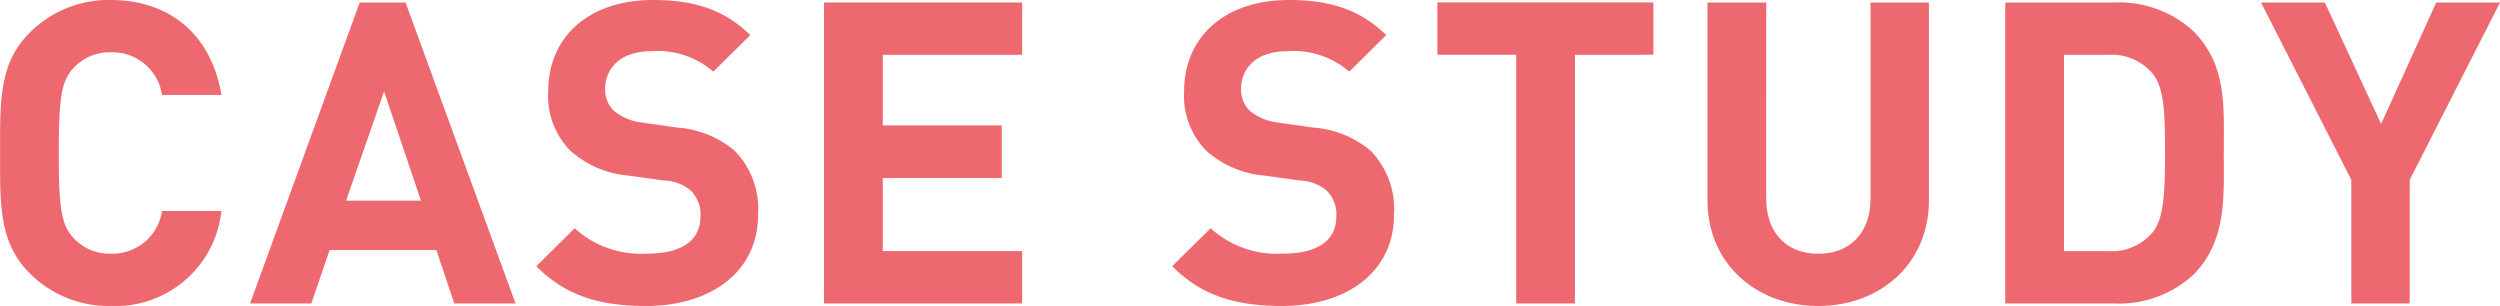<svg xmlns="http://www.w3.org/2000/svg" width="181.428" height="22.204"><path d="M16.068 15.314h-4.312a3.628 3.628 0 01-3.7 3.094 3.552 3.552 0 01-2.726-1.144c-.832-.91-1.066-1.95-1.066-6.162S4.498 5.85 5.33 4.94a3.552 3.552 0 012.73-1.144 3.628 3.628 0 013.696 3.094h4.316C15.292 2.314 12.12 0 8.038 0a8.074 8.074 0 00-5.9 2.392c-2.21 2.21-2.132 4.94-2.132 8.71s-.078 6.5 2.132 8.71a8.074 8.074 0 005.9 2.392 7.726 7.726 0 008.03-6.89zm21.346 6.708L29.432.182h-3.328l-7.956 21.84h4.446l1.326-3.874h7.748l1.3 3.874zm-6.864-7.458h-5.434l2.756-7.93zm24.466 1.01a6.086 6.086 0 00-1.69-4.628 7.288 7.288 0 00-4.186-1.69l-2.574-.364a3.962 3.962 0 01-2.028-.858 2.178 2.178 0 01-.624-1.56c0-1.508 1.092-2.756 3.354-2.756a6.158 6.158 0 014.5 1.482l2.678-2.652C52.6.728 50.416 0 47.4 0c-4.732 0-7.618 2.73-7.618 6.63a5.71 5.71 0 001.586 4.29 7.276 7.276 0 004.212 1.82l2.652.364a3.1 3.1 0 011.924.754 2.415 2.415 0 01.676 1.846c0 1.742-1.352 2.7-3.848 2.7a7.159 7.159 0 01-5.28-1.84l-2.782 2.756c2.158 2.184 4.68 2.886 7.982 2.886 4.576-.002 8.112-2.394 8.112-6.632zm19.162 6.448v-3.8H64.064v-5.3h8.632V9.1h-8.632V3.978h10.114v-3.8H59.8v21.844zm26.988-6.448a6.086 6.086 0 00-1.69-4.628 7.288 7.288 0 00-4.186-1.69l-2.574-.364a3.962 3.962 0 01-2.028-.858 2.178 2.178 0 01-.624-1.56c0-1.508 1.092-2.756 3.354-2.756a6.158 6.158 0 014.5 1.482l2.678-2.652C98.75.728 96.566 0 93.55 0c-4.732 0-7.618 2.73-7.618 6.63a5.71 5.71 0 001.586 4.29 7.276 7.276 0 004.212 1.82l2.652.364a3.1 3.1 0 011.924.754 2.415 2.415 0 01.674 1.846c0 1.742-1.352 2.7-3.848 2.7a7.159 7.159 0 01-5.276-1.84l-2.784 2.754c2.158 2.184 4.684 2.886 7.984 2.886 4.574 0 8.11-2.392 8.11-6.63zm18.824-11.6v-3.8h-15.678v3.8h5.72v18.048h4.264V3.978zm19.994 10.56V.182h-4.238v14.2c0 2.522-1.482 4.03-3.8 4.03-2.288 0-3.77-1.508-3.77-4.03V.182h-4.26v14.352c0 4.628 3.562 7.67 8.034 7.67s8.034-3.04 8.034-7.67zm21.4-3.536c0-3.276.234-6.266-2.21-8.736a7.964 7.964 0 00-5.772-2.08h-7.88v21.84h7.878a7.964 7.964 0 005.772-2.08c2.444-2.47 2.21-5.642 2.21-8.944zm-4.264 0c0 3.328-.13 4.888-.91 5.876a3.885 3.885 0 01-3.2 1.352h-3.224V3.978h3.224a3.885 3.885 0 013.2 1.352c.778.988.908 2.366.908 5.668zM181.43.182h-4.63l-4 8.814-4.082-8.814h-4.632l6.552 12.87v8.97h4.238v-8.97z" fill="#ed696f"/></svg>